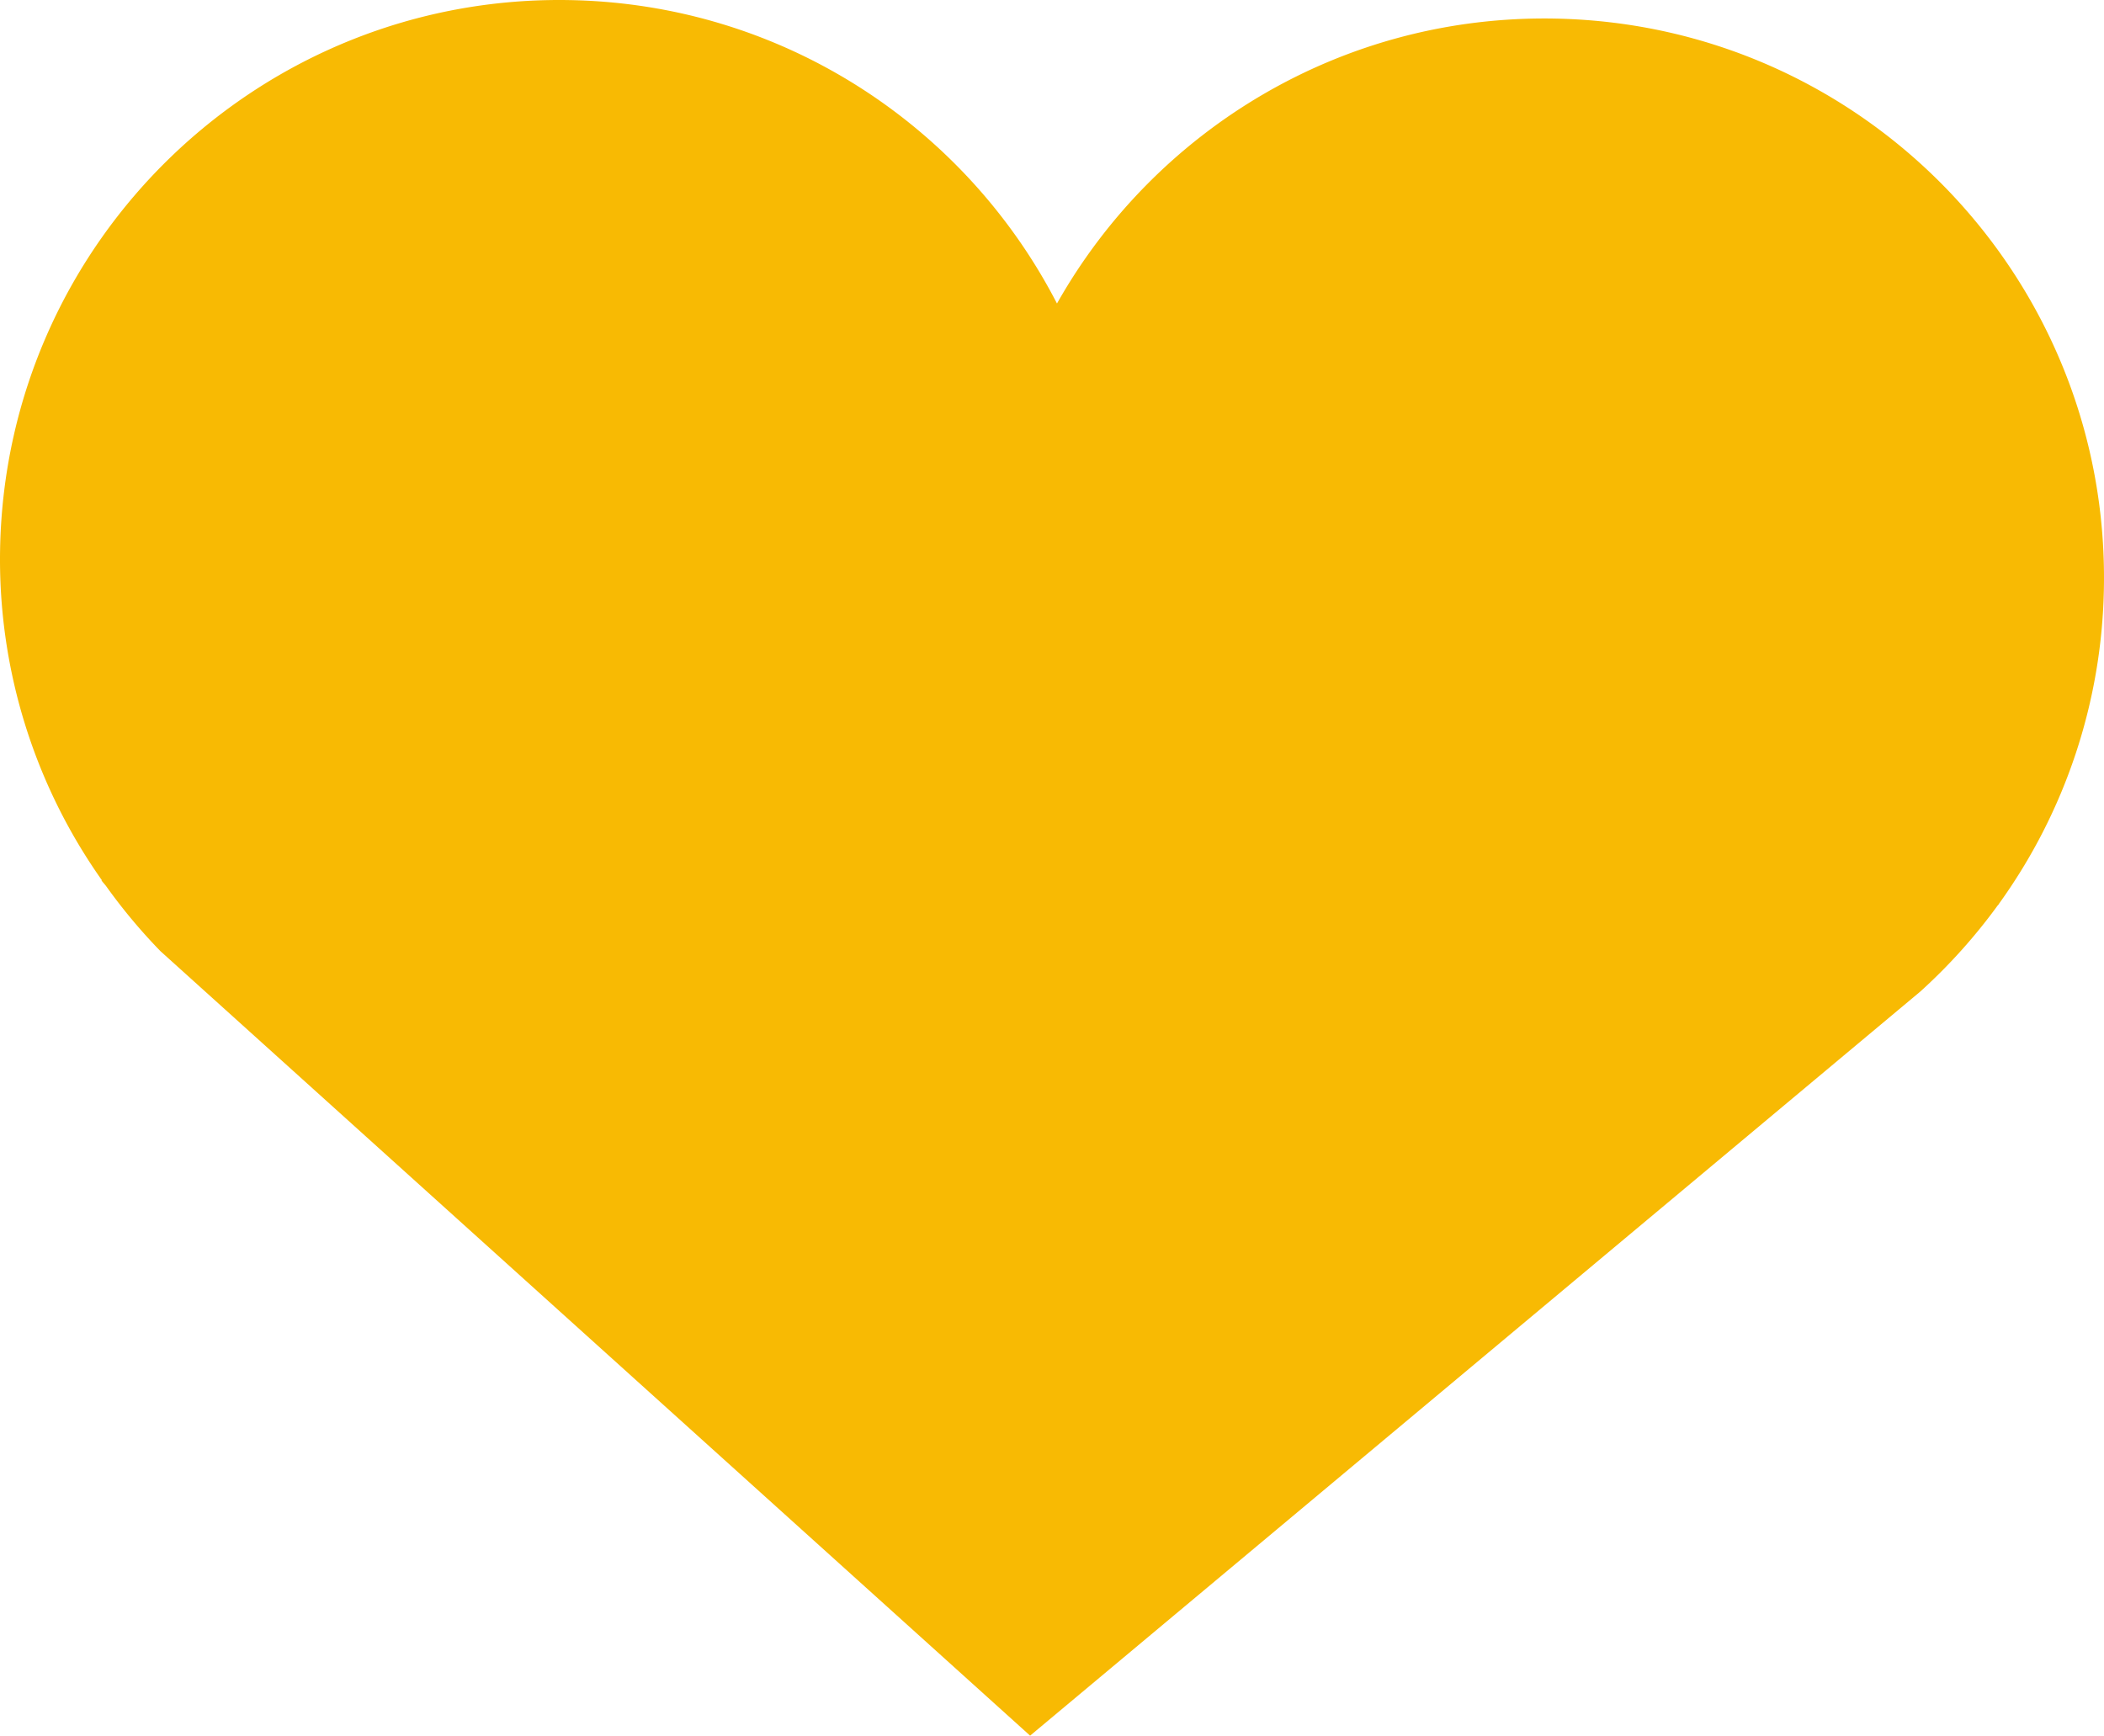<svg xmlns="http://www.w3.org/2000/svg" width="1175.04" height="969.449" viewBox="0 0 1175.04 969.449"><path d="M1119.746,508.5a310.8,310.8,0,0,0,58.739-176.374c3.237-172.53-134-315.01-306.526-318.247C753.023,11.645,648.4,76.2,593.8,173.029v-.047l-.016.008C542.841,74.2,440.723,5.784,321.8,3.555,149.273.318,6.786,137.559,3.556,310.081A310.588,310.588,0,0,0,60.4,495.152l-.244.142,2.466,2.954a314.4,314.4,0,0,0,30.476,36.51l485.7,438.19L1076,557.286a313.842,313.842,0,0,0,43.072-47.916l.764-.851Z" transform="translate(-3.501 -3.498)" fill="#f8ba03"/></svg>
